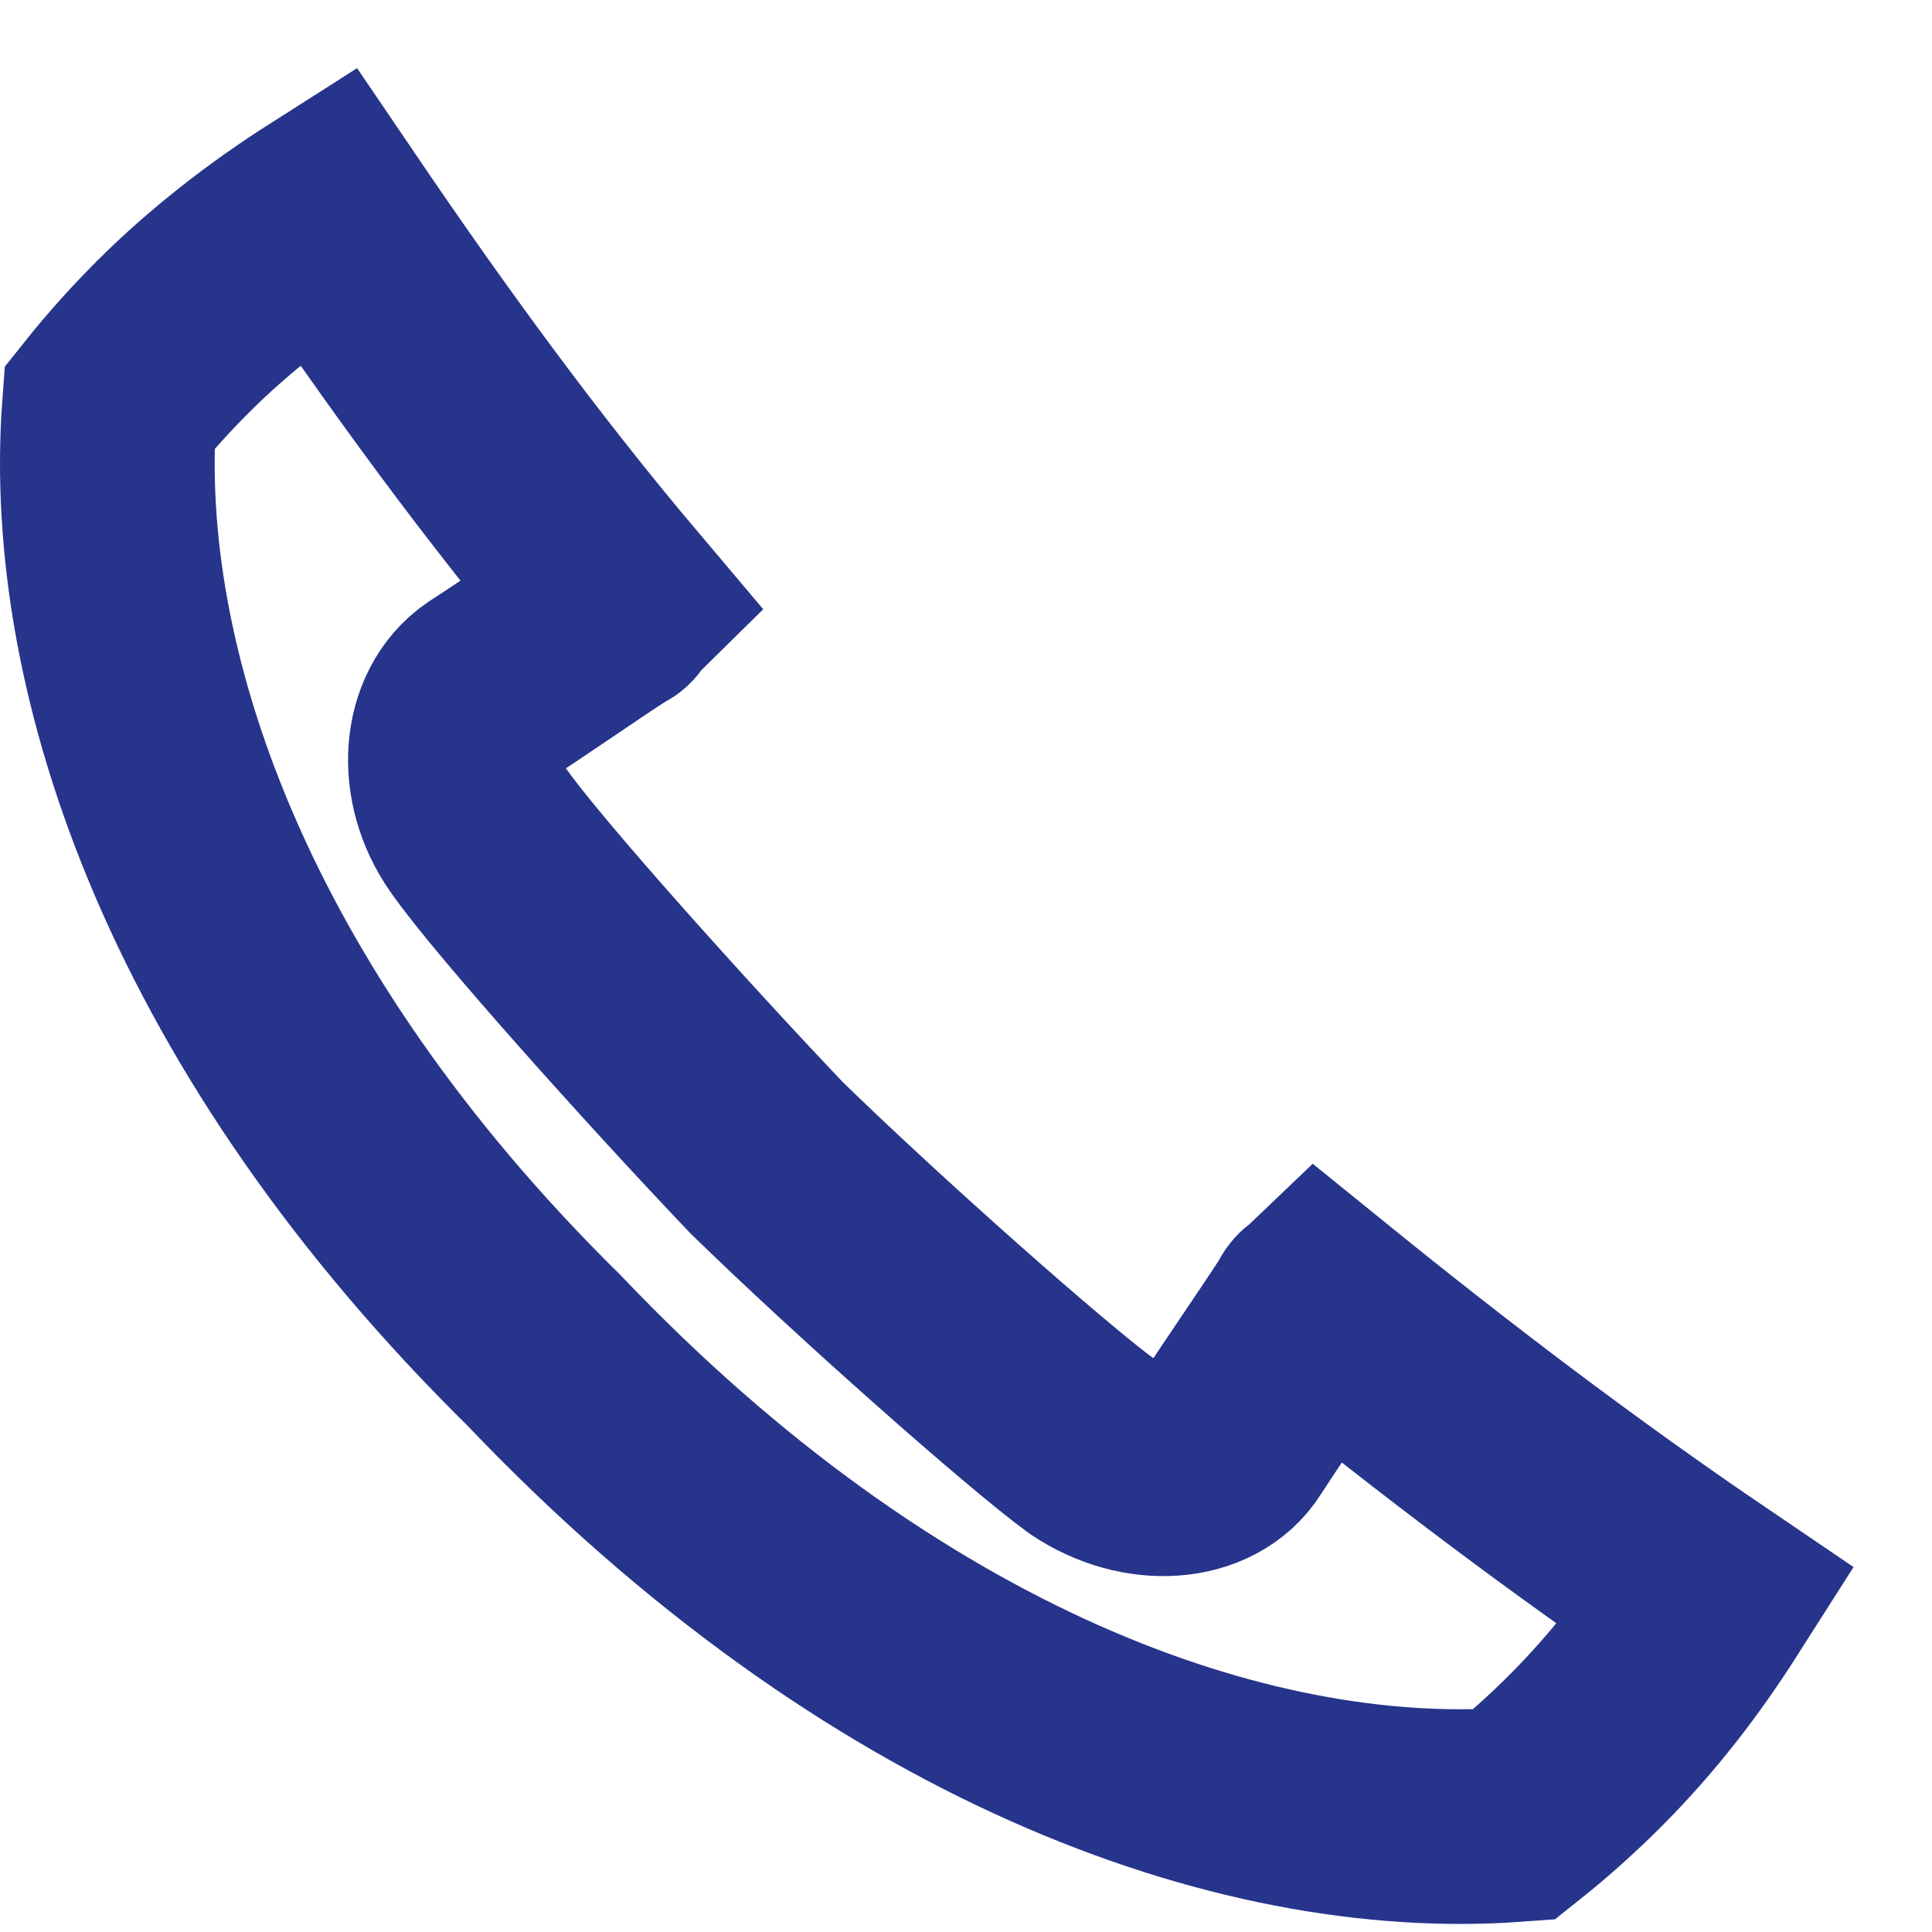 <svg width="18" height="18" viewBox="0 0 18 18" fill="none" xmlns="http://www.w3.org/2000/svg">
<path d="M12.285 12.174C12.262 12.196 12.239 12.196 12.239 12.219C11.989 12.606 11.716 12.993 11.466 13.38C11.238 13.744 10.646 13.79 10.168 13.471C9.668 13.107 8.097 11.718 7.141 10.785C6.231 9.829 4.82 8.259 4.456 7.735C4.137 7.28 4.183 6.688 4.547 6.438C4.934 6.188 5.32 5.915 5.707 5.664C5.73 5.664 5.73 5.642 5.753 5.619C4.752 4.435 3.864 3.206 3.045 2C2.544 2.319 2.043 2.706 1.611 3.138C1.406 3.343 1.201 3.57 1.019 3.798C0.837 6.256 1.952 9.511 5.07 12.583C8.211 15.883 11.579 17.09 14.106 16.907C14.333 16.726 14.561 16.521 14.766 16.316C15.221 15.861 15.585 15.383 15.904 14.882C14.697 14.063 13.491 13.152 12.285 12.174Z" stroke="#27348B" stroke-width="2"/>
</svg>
